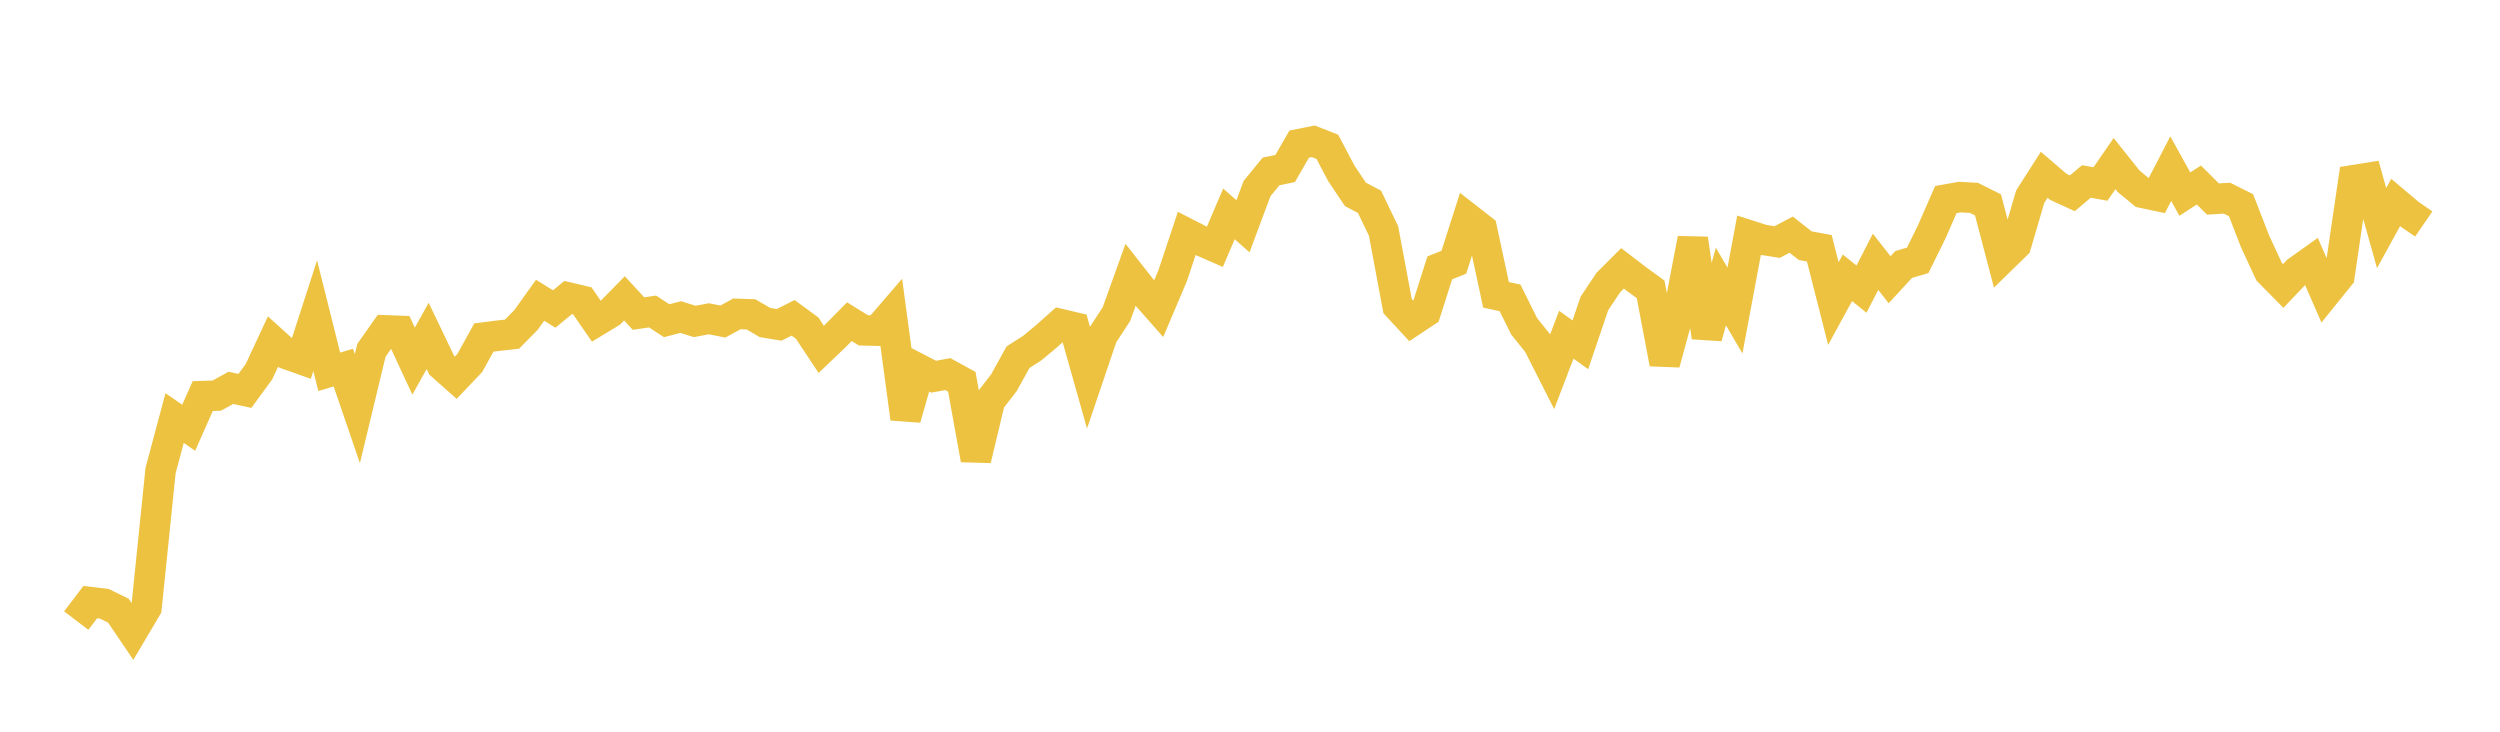 <svg width="164" height="48" xmlns="http://www.w3.org/2000/svg" xmlns:xlink="http://www.w3.org/1999/xlink"><path fill="none" stroke="rgb(237,194,64)" stroke-width="2" d="M5,40.71L5.922,39.499L6.844,39.609L7.766,40.06L8.689,41.42L9.611,39.863L10.533,30.869L11.455,27.423L12.377,28.062L13.299,25.984L14.222,25.952L15.144,25.443L16.066,25.643L16.988,24.382L17.91,22.404L18.832,23.238L19.754,23.564L20.677,20.709L21.599,24.392L22.521,24.113L23.443,26.808L24.365,22.982L25.287,21.671L26.21,21.705L27.132,23.69L28.054,22.035L28.976,23.959L29.898,24.777L30.82,23.808L31.743,22.141L32.665,22.024L33.587,21.922L34.509,20.985L35.431,19.696L36.353,20.271L37.275,19.515L38.198,19.734L39.12,21.07L40.042,20.512L40.964,19.572L41.886,20.571L42.808,20.434L43.731,21.04L44.653,20.799L45.575,21.087L46.497,20.911L47.419,21.094L48.341,20.591L49.263,20.62L50.186,21.16L51.108,21.311L52.03,20.85L52.952,21.527L53.874,22.919L54.796,22.039L55.719,21.102L56.641,21.671L57.563,21.693L58.485,20.623L59.407,27.456L60.329,24.236L61.251,24.712L62.174,24.54L63.096,25.047L64.018,30.147L64.94,26.292L65.862,25.098L66.784,23.43L67.707,22.842L68.629,22.076L69.551,21.256L70.473,21.474L71.395,24.739L72.317,22.018L73.24,20.603L74.162,18.034L75.084,19.209L76.006,20.256L76.928,18.082L77.85,15.315L78.772,15.788L79.695,16.191L80.617,14.032L81.539,14.843L82.461,12.372L83.383,11.245L84.305,11.056L85.228,9.454L86.15,9.27L87.072,9.629L87.994,11.376L88.916,12.751L89.838,13.236L90.76,15.151L91.683,20.081L92.605,21.078L93.527,20.468L94.449,17.572L95.371,17.203L96.293,14.321L97.216,15.042L98.138,19.339L99.06,19.543L99.982,21.402L100.904,22.552L101.826,24.372L102.749,21.957L103.671,22.619L104.593,19.905L105.515,18.524L106.437,17.604L107.359,18.31L108.281,18.98L109.204,23.847L110.126,20.468L111.048,15.665L111.97,22.12L112.892,18.795L113.814,20.37L114.737,15.438L115.659,15.733L116.581,15.879L117.503,15.393L118.425,16.117L119.347,16.287L120.269,19.913L121.192,18.224L122.114,18.967L123.036,17.175L123.958,18.35L124.88,17.349L125.802,17.078L126.725,15.202L127.647,13.092L128.569,12.928L129.491,12.98L130.413,13.442L131.335,16.952L132.257,16.053L133.18,12.908L134.102,11.466L135.024,12.257L135.946,12.68L136.868,11.903L137.79,12.071L138.713,10.732L139.635,11.888L140.557,12.649L141.479,12.844L142.401,11.063L143.323,12.733L144.246,12.136L145.168,13.055L146.09,13L147.012,13.463L147.934,15.837L148.856,17.825L149.778,18.759L150.701,17.792L151.623,17.135L152.545,19.249L153.467,18.106L154.389,11.821L155.311,11.673L156.234,14.963L157.156,13.283L158.078,14.06L159,14.693"></path></svg>
